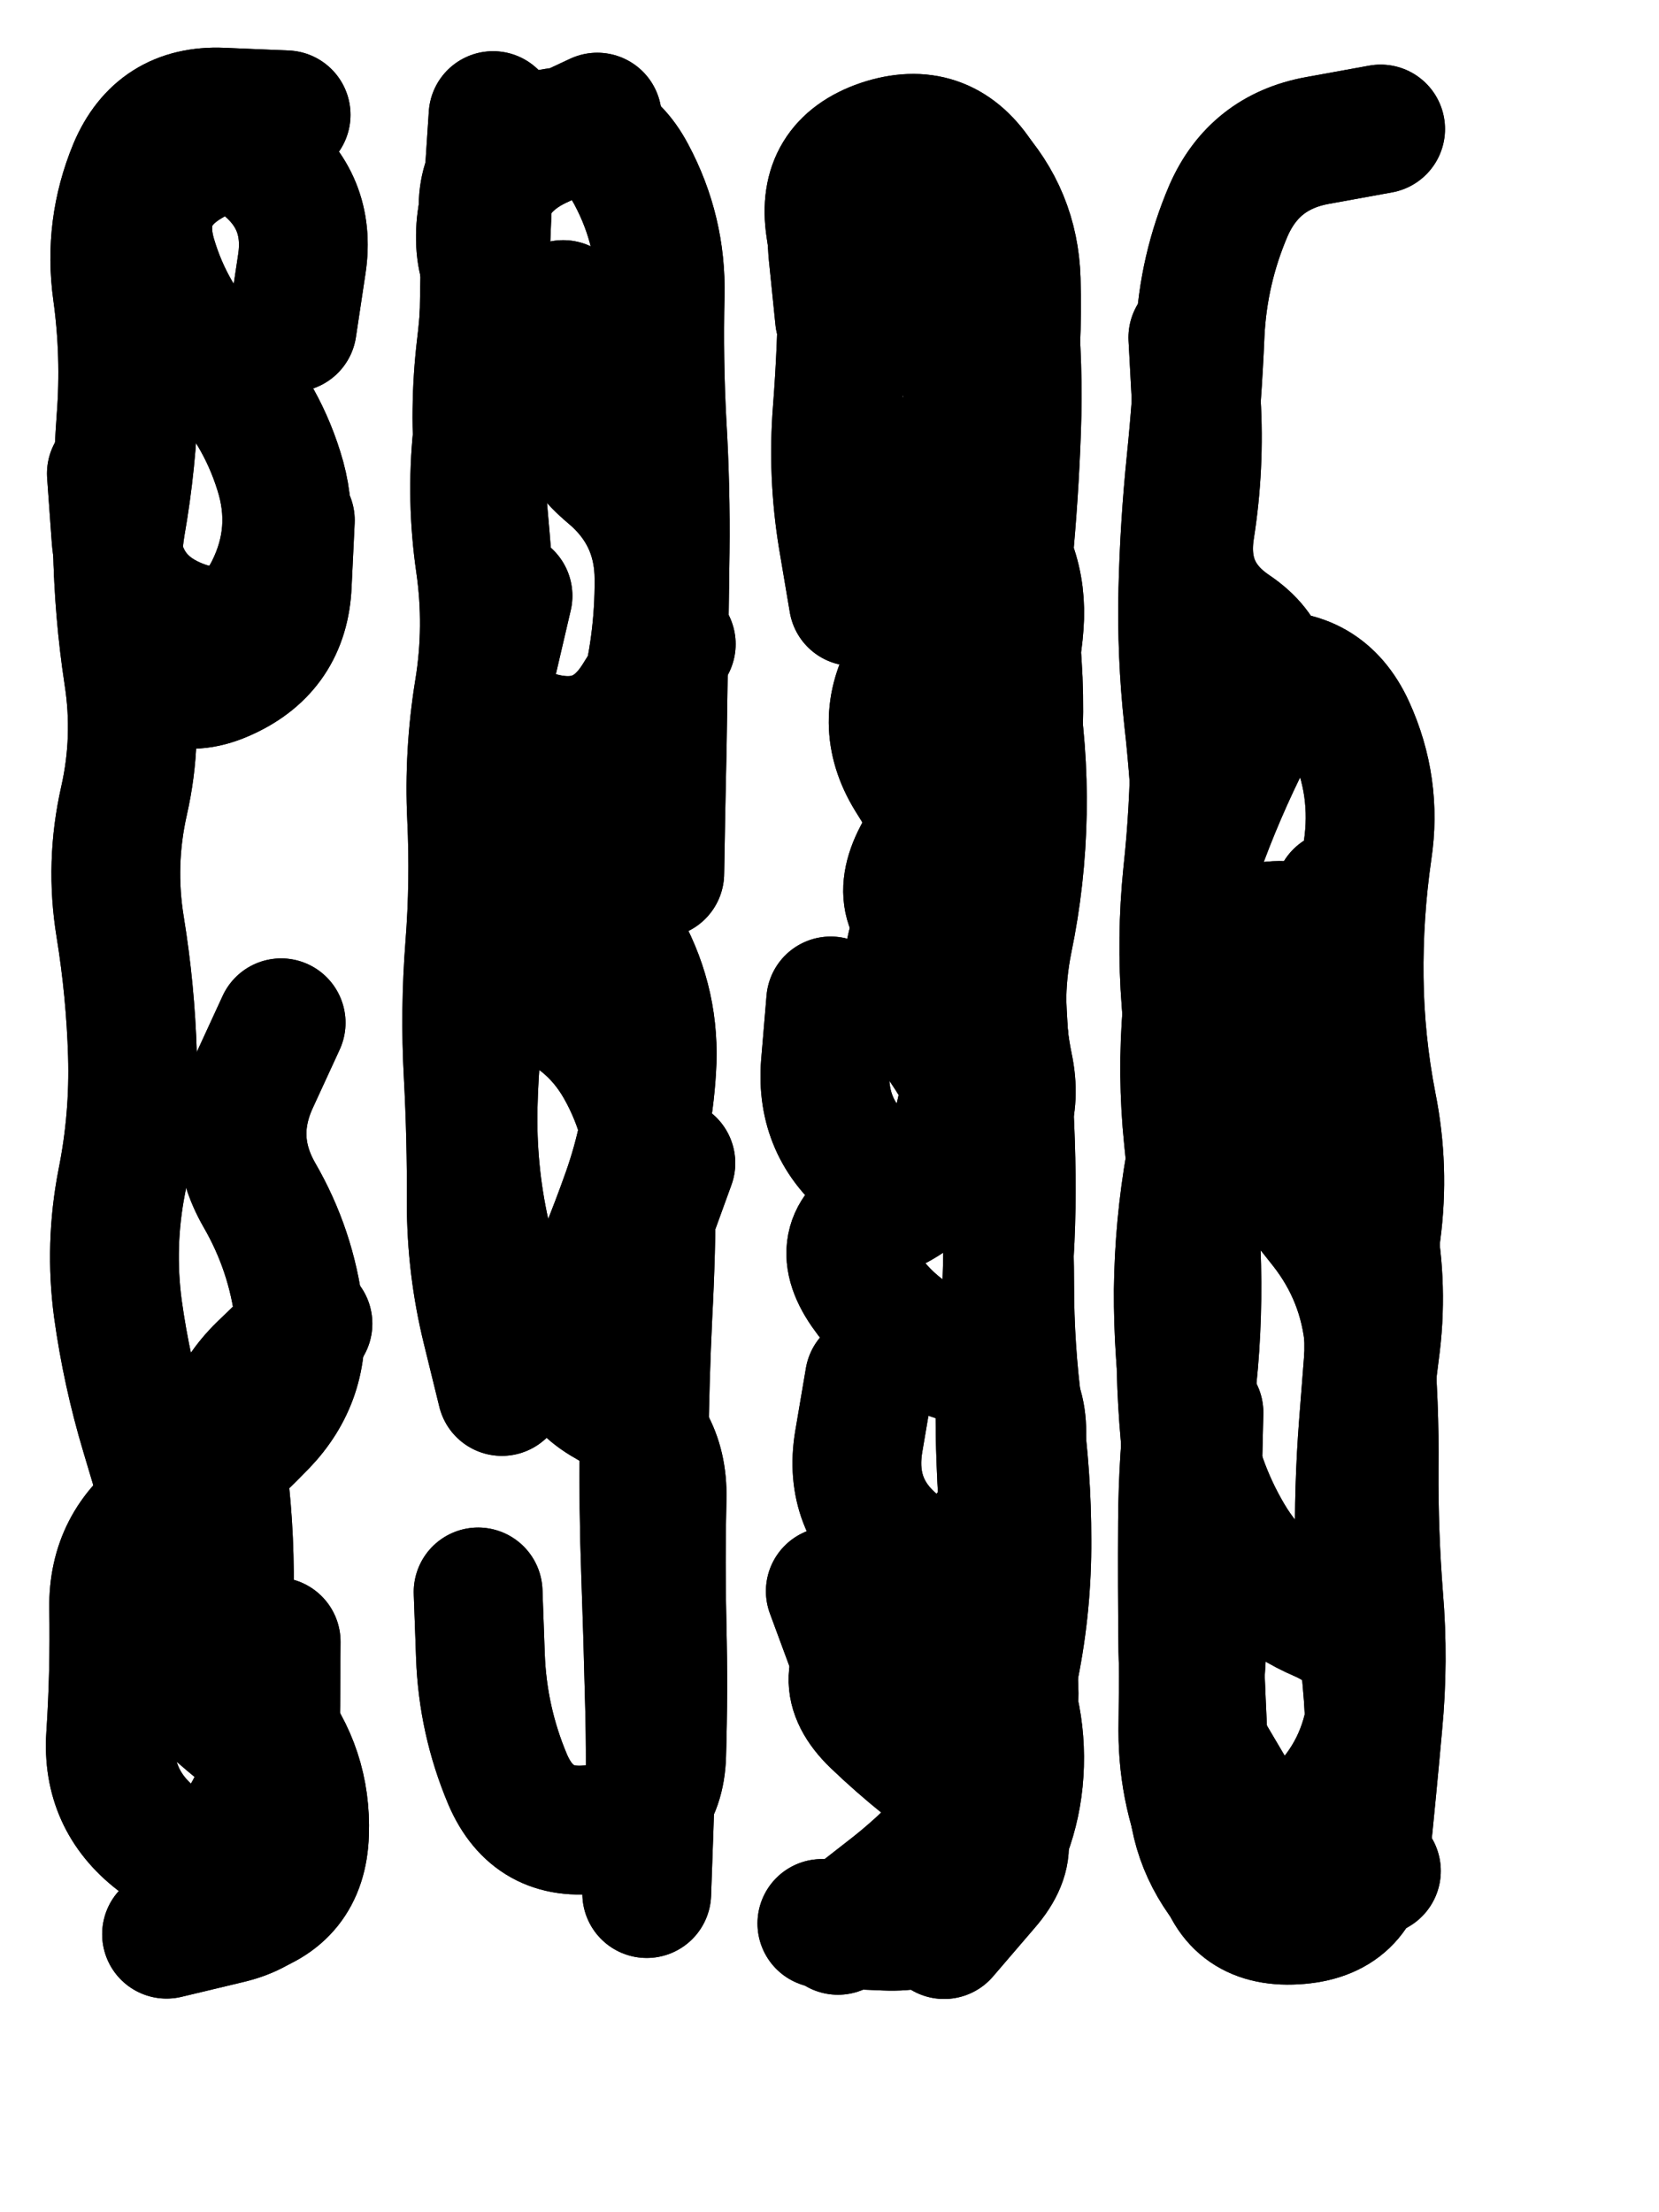 <svg xmlns="http://www.w3.org/2000/svg" viewBox="0 0 4329 5772"><title>Infinite Scribble #3837</title><defs><filter id="piece_3837_3_4_filter" x="-100" y="-100" width="4529" height="5972" filterUnits="userSpaceOnUse"><feTurbulence result="lineShape_distorted_turbulence" type="turbulence" baseFrequency="2976e-6" numOctaves="3"/><feGaussianBlur in="lineShape_distorted_turbulence" result="lineShape_distorted_turbulence_smoothed" stdDeviation="100800e-3"/><feDisplacementMap in="SourceGraphic" in2="lineShape_distorted_turbulence_smoothed" result="lineShape_distorted_results_shifted" scale="60480e-2" xChannelSelector="R" yChannelSelector="G"/><feOffset in="lineShape_distorted_results_shifted" result="lineShape_distorted" dx="-15120e-2" dy="-15120e-2"/><feGaussianBlur in="lineShape_distorted" result="lineShape_1" stdDeviation="16800e-3"/><feColorMatrix in="lineShape_1" result="lineShape" type="matrix" values="1 0 0 0 0  0 1 0 0 0  0 0 1 0 0  0 0 0 20160e-3 -10080e-3"/><feGaussianBlur in="lineShape" result="shrank_blurred" stdDeviation="15600e-3"/><feColorMatrix in="shrank_blurred" result="shrank" type="matrix" values="1 0 0 0 0 0 1 0 0 0 0 0 1 0 0 0 0 0 15080e-3 -10080e-3"/><feColorMatrix in="lineShape" result="border_filled" type="matrix" values="0.5 0 0 0 -0.15  0 0.5 0 0 -0.15  0 0 0.5 0 -0.15  0 0 0 1 0"/><feComposite in="border_filled" in2="shrank" result="border" operator="out"/><feColorMatrix in="lineShape" result="adjustedColor" type="matrix" values="0.95 0 0 0 -0.05  0 0.95 0 0 -0.05  0 0 0.95 0 -0.05  0 0 0 1 0"/><feMorphology in="lineShape" result="frost1_shrink" operator="erode" radius="33600e-3"/><feColorMatrix in="frost1_shrink" result="frost1" type="matrix" values="2 0 0 0 0.05  0 2 0 0 0.05  0 0 2 0 0.05  0 0 0 0.5 0"/><feMorphology in="lineShape" result="frost2_shrink" operator="erode" radius="100800e-3"/><feColorMatrix in="frost2_shrink" result="frost2" type="matrix" values="2 0 0 0 0.35  0 2 0 0 0.35  0 0 2 0 0.35  0 0 0 0.5 0"/><feMerge result="shapes_linestyle_colors"><feMergeNode in="frost1"/><feMergeNode in="frost2"/></feMerge><feTurbulence result="shapes_linestyle_linestyle_turbulence" type="turbulence" baseFrequency="89e-3" numOctaves="2"/><feDisplacementMap in="shapes_linestyle_colors" in2="shapes_linestyle_linestyle_turbulence" result="frost" scale="-224000e-3" xChannelSelector="R" yChannelSelector="G"/><feMerge result="shapes_linestyle"><feMergeNode in="adjustedColor"/><feMergeNode in="frost"/></feMerge><feComposite in="shapes_linestyle" in2="shrank" result="shapes_linestyle_cropped" operator="atop"/><feComposite in="border" in2="shapes_linestyle_cropped" result="shapes" operator="over"/><feTurbulence result="shapes_finished_turbulence" type="turbulence" baseFrequency="8928e-6" numOctaves="3"/><feGaussianBlur in="shapes_finished_turbulence" result="shapes_finished_turbulence_smoothed" stdDeviation="10080e-3"/><feDisplacementMap in="shapes" in2="shapes_finished_turbulence_smoothed" result="shapes_finished_results_shifted" scale="26880e-2" xChannelSelector="R" yChannelSelector="G"/><feOffset in="shapes_finished_results_shifted" result="shapes_finished" dx="-6720e-2" dy="-6720e-2"/></filter><filter id="piece_3837_3_4_shadow" x="-100" y="-100" width="4529" height="5972" filterUnits="userSpaceOnUse"><feColorMatrix in="SourceGraphic" result="result_blackened" type="matrix" values="0 0 0 0 0  0 0 0 0 0  0 0 0 0 0  0 0 0 0.8 0"/><feGaussianBlur in="result_blackened" result="result_blurred" stdDeviation="100800e-3"/><feComposite in="SourceGraphic" in2="result_blurred" result="result" operator="over"/></filter><filter id="piece_3837_3_4_overall" x="-100" y="-100" width="4529" height="5972" filterUnits="userSpaceOnUse"><feTurbulence result="background_texture_bumps" type="fractalNoise" baseFrequency="37e-3" numOctaves="3"/><feDiffuseLighting in="background_texture_bumps" result="background_texture" surfaceScale="1" diffuseConstant="2" lighting-color="#aaa"><feDistantLight azimuth="225" elevation="20"/></feDiffuseLighting><feColorMatrix in="background_texture" result="background_texturelightened" type="matrix" values="0.6 0 0 0 0.8  0 0.6 0 0 0.8  0 0 0.6 0 0.8  0 0 0 1 0"/><feColorMatrix in="SourceGraphic" result="background_darkened" type="matrix" values="2 0 0 0 -1  0 2 0 0 -1  0 0 2 0 -1  0 0 0 1 0"/><feMorphology in="background_darkened" result="background_glow_1_thicken" operator="dilate" radius="0"/><feColorMatrix in="background_glow_1_thicken" result="background_glow_1_thicken_colored" type="matrix" values="0 0 0 0 0  0 0 0 0 0  0 0 0 0 0  0 0 0 0.7 0"/><feGaussianBlur in="background_glow_1_thicken_colored" result="background_glow_1" stdDeviation="107200e-3"/><feMorphology in="background_darkened" result="background_glow_2_thicken" operator="dilate" radius="0"/><feColorMatrix in="background_glow_2_thicken" result="background_glow_2_thicken_colored" type="matrix" values="0 0 0 0 0  0 0 0 0 0  0 0 0 0 0  0 0 0 0 0"/><feGaussianBlur in="background_glow_2_thicken_colored" result="background_glow_2" stdDeviation="0"/><feComposite in="background_glow_1" in2="background_glow_2" result="background_glow" operator="out"/><feBlend in="background_glow" in2="background_texturelightened" result="background" mode="normal"/></filter><clipPath id="piece_3837_3_4_clip"><rect x="0" y="0" width="4329" height="5772"/></clipPath><g id="layer_5" filter="url(#piece_3837_3_4_filter)" stroke-width="336" stroke-linecap="round" fill="none"><path d="M 976 1576 Q 976 1576 968 1743 Q 961 1911 809 1981 Q 657 2052 581 1902 Q 506 1753 534 1588 Q 563 1423 568 1255 Q 574 1088 541 923 Q 509 759 636 650 Q 763 541 897 641 Q 1031 742 1006 907 L 981 1073 M 952 2887 Q 952 2887 882 3039 Q 812 3191 895 3336 Q 979 3481 999 3647 Q 1019 3814 903 3934 Q 787 4055 650 4150 Q 513 4246 515 4413 Q 518 4581 507 4748 Q 496 4915 628 5017 Q 760 5120 849 4978 Q 938 4837 938 4669 L 939 4502" stroke="hsl(294,100%,72%)"/><path d="M 1688 1013 Q 1688 1013 1684 1180 Q 1681 1348 1809 1455 Q 1938 1563 1938 1730 Q 1939 1898 1895 2060 Q 1852 2222 1811 2384 Q 1770 2547 1850 2694 Q 1930 2841 1919 3008 Q 1909 3175 1853 3333 Q 1797 3491 1727 3643 Q 1658 3796 1804 3878 Q 1950 3960 1946 4127 Q 1942 4295 1946 4462 Q 1950 4630 1945 4797 Q 1940 4965 1774 4990 Q 1609 5015 1543 4861 Q 1478 4707 1472 4539 L 1466 4372" stroke="hsl(339,100%,61%)"/><path d="M 2487 3816 Q 2487 3816 2459 3981 Q 2432 4147 2562 4251 Q 2693 4356 2785 4495 Q 2878 4635 2879 4802 Q 2880 4970 2789 5110 Q 2698 5251 2530 5244 L 2363 5237 M 2409 1049 Q 2409 1049 2392 882 Q 2375 716 2522 635 Q 2669 555 2757 697 Q 2845 840 2861 1007 Q 2877 1174 2871 1341 Q 2865 1509 2849 1676 Q 2833 1843 2861 2008 Q 2889 2173 2886 2340 Q 2883 2508 2849 2672 Q 2816 2836 2850 3000 Q 2885 3164 2753 3267 Q 2622 3371 2490 3267 Q 2359 3164 2372 2997 L 2386 2830" stroke="hsl(9,100%,55%)"/><path d="M 3348 2593 Q 3348 2593 3343 2425 Q 3338 2258 3319 2091 Q 3301 1925 3305 1757 Q 3309 1590 3326 1423 Q 3343 1257 3350 1089 Q 3358 922 3424 768 Q 3491 615 3656 585 L 3821 555 M 3366 4783 Q 3366 4783 3451 4927 Q 3537 5071 3657 4954 Q 3777 4838 3797 4671 Q 3818 4505 3664 4438 Q 3510 4372 3425 4228 Q 3340 4084 3316 3918 Q 3292 3752 3293 3584 Q 3295 3417 3324 3252 Q 3353 3087 3520 3098 Q 3687 3110 3739 3269 Q 3791 3429 3790 3596 L 3790 3764" stroke="hsl(25,100%,50%)"/></g><g id="layer_4" filter="url(#piece_3837_3_4_filter)" stroke-width="336" stroke-linecap="round" fill="none"><path d="M 509 1454 Q 509 1454 521 1621 Q 534 1788 690 1847 Q 847 1907 922 1757 Q 997 1607 946 1447 Q 896 1287 779 1167 Q 662 1048 615 887 Q 569 726 713 642 L 858 558" stroke="hsl(330,100%,72%)"/><path d="M 1579 2464 Q 1579 2464 1506 2614 Q 1433 2765 1594 2811 Q 1755 2858 1837 3003 Q 1919 3149 1918 3316 Q 1918 3484 1909 3651 Q 1901 3819 1899 3986 Q 1897 4154 1903 4321 Q 1909 4489 1913 4656 Q 1918 4824 1912 4991 L 1906 5159" stroke="hsl(6,100%,65%)"/><path d="M 2445 1788 Q 2445 1788 2417 1622 Q 2390 1457 2403 1290 Q 2416 1123 2417 955 Q 2419 788 2528 661 Q 2638 535 2751 658 Q 2865 781 2870 948 Q 2875 1116 2855 1282 Q 2836 1449 2849 1616 Q 2862 1783 2873 1950 Q 2884 2117 2863 2283 Q 2842 2449 2834 2616 Q 2826 2784 2840 2951 Q 2855 3118 2857 3285 Q 2859 3453 2842 3619 Q 2826 3786 2828 3953 Q 2831 4121 2848 4287 Q 2865 4454 2853 4621 Q 2842 4788 2757 4932 L 2672 5076" stroke="hsl(23,100%,59%)"/><path d="M 3712 2553 Q 3712 2553 3679 2717 Q 3646 2881 3497 2958 Q 3348 3035 3458 3160 Q 3569 3286 3672 3417 Q 3776 3549 3791 3716 Q 3806 3883 3804 4050 Q 3803 4218 3816 4385 Q 3830 4552 3814 4719 Q 3799 4886 3782 5052 Q 3766 5219 3598 5228 Q 3431 5238 3398 5073 Q 3366 4909 3357 4741 Q 3349 4574 3344 4406 Q 3340 4239 3343 4071 L 3347 3904" stroke="hsl(39,100%,52%)"/></g><g id="layer_3" filter="url(#piece_3837_3_4_filter)" stroke-width="336" stroke-linecap="round" fill="none"><path d="M 645 4120 Q 645 4120 597 3959 Q 549 3799 526 3633 Q 504 3467 536 3302 Q 569 3138 564 2970 Q 559 2803 532 2637 Q 505 2472 542 2308 Q 579 2145 553 1979 Q 528 1814 525 1646 Q 522 1479 534 1312 Q 547 1145 524 979 Q 501 813 565 658 Q 630 504 797 511 L 965 518" stroke="hsl(4,100%,76%)"/><path d="M 1969 3253 Q 1969 3253 1912 3410 Q 1856 3568 1689 3584 Q 1522 3600 1485 3436 Q 1449 3273 1453 3105 Q 1457 2938 1484 2772 Q 1512 2607 1473 2444 Q 1434 2281 1472 2118 Q 1510 1955 1498 1788 Q 1486 1621 1470 1454 Q 1454 1287 1474 1120 Q 1494 954 1480 787 Q 1466 620 1627 573 Q 1788 526 1866 674 Q 1945 822 1941 989 Q 1937 1157 1946 1324 Q 1956 1492 1954 1659 Q 1952 1827 1949 1994 Q 1947 2162 1943 2329 L 1940 2497" stroke="hsl(20,100%,69%)"/><path d="M 2410 979 Q 2410 979 2385 813 Q 2360 648 2518 594 Q 2677 541 2770 679 Q 2864 818 2843 984 Q 2823 1151 2741 1297 Q 2659 1443 2775 1563 Q 2891 1683 2878 1850 Q 2866 2017 2778 2160 Q 2691 2303 2613 2451 Q 2535 2600 2688 2667 Q 2842 2735 2830 2902 Q 2819 3069 2836 3235 Q 2853 3402 2853 3569 Q 2853 3737 2875 3903 Q 2898 4069 2898 4236 Q 2899 4404 2866 4568 Q 2834 4733 2668 4708 Q 2502 4684 2443 4527 L 2385 4370" stroke="hsl(36,100%,63%)"/><path d="M 3401 5015 Q 3401 5015 3354 4854 Q 3308 4693 3305 4525 Q 3303 4358 3304 4190 Q 3305 4023 3325 3856 Q 3345 3690 3341 3522 Q 3337 3355 3319 3188 Q 3302 3022 3316 2855 Q 3330 2688 3491 2643 Q 3653 2598 3707 2756 Q 3762 2915 3763 3082 Q 3765 3250 3797 3414 Q 3829 3579 3806 3745 Q 3784 3911 3784 4078 Q 3784 4246 3798 4413 L 3812 4580" stroke="hsl(52,100%,54%)"/></g><g id="layer_2" filter="url(#piece_3837_3_4_filter)" stroke-width="336" stroke-linecap="round" fill="none"><path d="M 812 4234 Q 812 4234 664 4312 Q 516 4390 623 4518 Q 731 4646 863 4749 Q 995 4852 987 5019 Q 979 5187 816 5226 L 653 5265" stroke="hsl(18,100%,80%)"/><path d="M 1544 1773 Q 1544 1773 1506 1936 Q 1468 2099 1630 2141 Q 1792 2183 1881 2041 L 1970 1899 M 1798 1071 Q 1798 1071 1634 1036 Q 1470 1001 1472 833 Q 1474 666 1625 595 L 1777 524" stroke="hsl(33,100%,73%)"/><path d="M 2857 4449 Q 2857 4449 2864 4616 Q 2872 4784 2770 4917 Q 2669 5050 2537 5152 L 2405 5255 M 2820 1275 Q 2820 1275 2731 1417 Q 2643 1559 2722 1706 Q 2801 1854 2832 2018 Q 2864 2183 2780 2327 Q 2696 2472 2621 2622 Q 2547 2772 2649 2904 Q 2751 3037 2802 3196 Q 2853 3356 2847 3523 L 2842 3691" stroke="hsl(49,100%,64%)"/><path d="M 3810 5100 Q 3810 5100 3665 5184 Q 3521 5268 3419 5135 Q 3317 5003 3331 4836 Q 3346 4669 3356 4501 Q 3366 4334 3337 4169 Q 3309 4004 3302 3836 Q 3295 3669 3311 3502 Q 3327 3335 3327 3167 Q 3327 3000 3313 2833 Q 3300 2666 3317 2499 Q 3335 2333 3336 2165 Q 3338 1998 3505 1982 Q 3672 1966 3742 2118 Q 3812 2271 3787 2437 Q 3763 2603 3765 2770 Q 3767 2938 3799 3102 Q 3832 3267 3810 3433 Q 3788 3599 3793 3766 L 3798 3934" stroke="hsl(74,100%,56%)"/></g><g id="layer_1" filter="url(#piece_3837_3_4_filter)" stroke-width="336" stroke-linecap="round" fill="none"><path d="M 1022 3672 Q 1022 3672 902 3788 Q 782 3905 801 4071 Q 821 4238 816 4405 Q 811 4573 915 4704 Q 1019 4835 1013 5002 Q 1008 5170 845 5212 L 683 5254" stroke="hsl(30,100%,85%)"/><path d="M 1528 3849 Q 1528 3849 1488 3686 Q 1448 3524 1448 3356 Q 1449 3189 1440 3021 Q 1431 2854 1444 2687 Q 1457 2520 1449 2352 Q 1441 2185 1468 2019 Q 1495 1854 1471 1688 Q 1447 1522 1464 1355 Q 1481 1189 1482 1021 Q 1484 854 1494 687 L 1505 520" stroke="hsl(47,100%,76%)"/><path d="M 2641 624 Q 2641 624 2600 786 Q 2559 949 2661 1081 Q 2764 1214 2811 1374 Q 2859 1535 2768 1675 Q 2677 1816 2591 1960 Q 2506 2104 2593 2246 Q 2681 2389 2775 2527 Q 2869 2665 2812 2822 Q 2756 2980 2720 3144 Q 2685 3308 2532 3377 Q 2380 3447 2475 3584 Q 2571 3722 2733 3765 Q 2895 3809 2884 3976 Q 2874 4143 2757 4263 Q 2641 4383 2511 4488 Q 2382 4594 2502 4710 Q 2623 4826 2762 4919 Q 2901 5013 2791 5139 L 2682 5266" stroke="hsl(68,100%,67%)"/><path d="M 3789 3767 Q 3789 3767 3776 3934 Q 3763 4101 3766 4268 Q 3770 4436 3785 4603 Q 3801 4770 3784 4936 Q 3767 5103 3607 5154 Q 3448 5206 3376 5054 Q 3305 4903 3305 4735 Q 3306 4568 3309 4400 Q 3312 4233 3322 4066 Q 3333 3899 3320 3732 Q 3308 3565 3321 3398 Q 3335 3231 3333 3063 Q 3332 2896 3317 2729 Q 3302 2562 3360 2405 Q 3419 2248 3497 2100 Q 3575 1952 3436 1858 Q 3298 1765 3324 1599 Q 3350 1434 3340 1266 L 3331 1099" stroke="hsl(107,100%,58%)"/></g></defs><g filter="url(#piece_3837_3_4_overall)" clip-path="url(#piece_3837_3_4_clip)"><use href="#layer_5"/><use href="#layer_4"/><use href="#layer_3"/><use href="#layer_2"/><use href="#layer_1"/></g><g clip-path="url(#piece_3837_3_4_clip)"><use href="#layer_5" filter="url(#piece_3837_3_4_shadow)"/><use href="#layer_4" filter="url(#piece_3837_3_4_shadow)"/><use href="#layer_3" filter="url(#piece_3837_3_4_shadow)"/><use href="#layer_2" filter="url(#piece_3837_3_4_shadow)"/><use href="#layer_1" filter="url(#piece_3837_3_4_shadow)"/></g></svg>